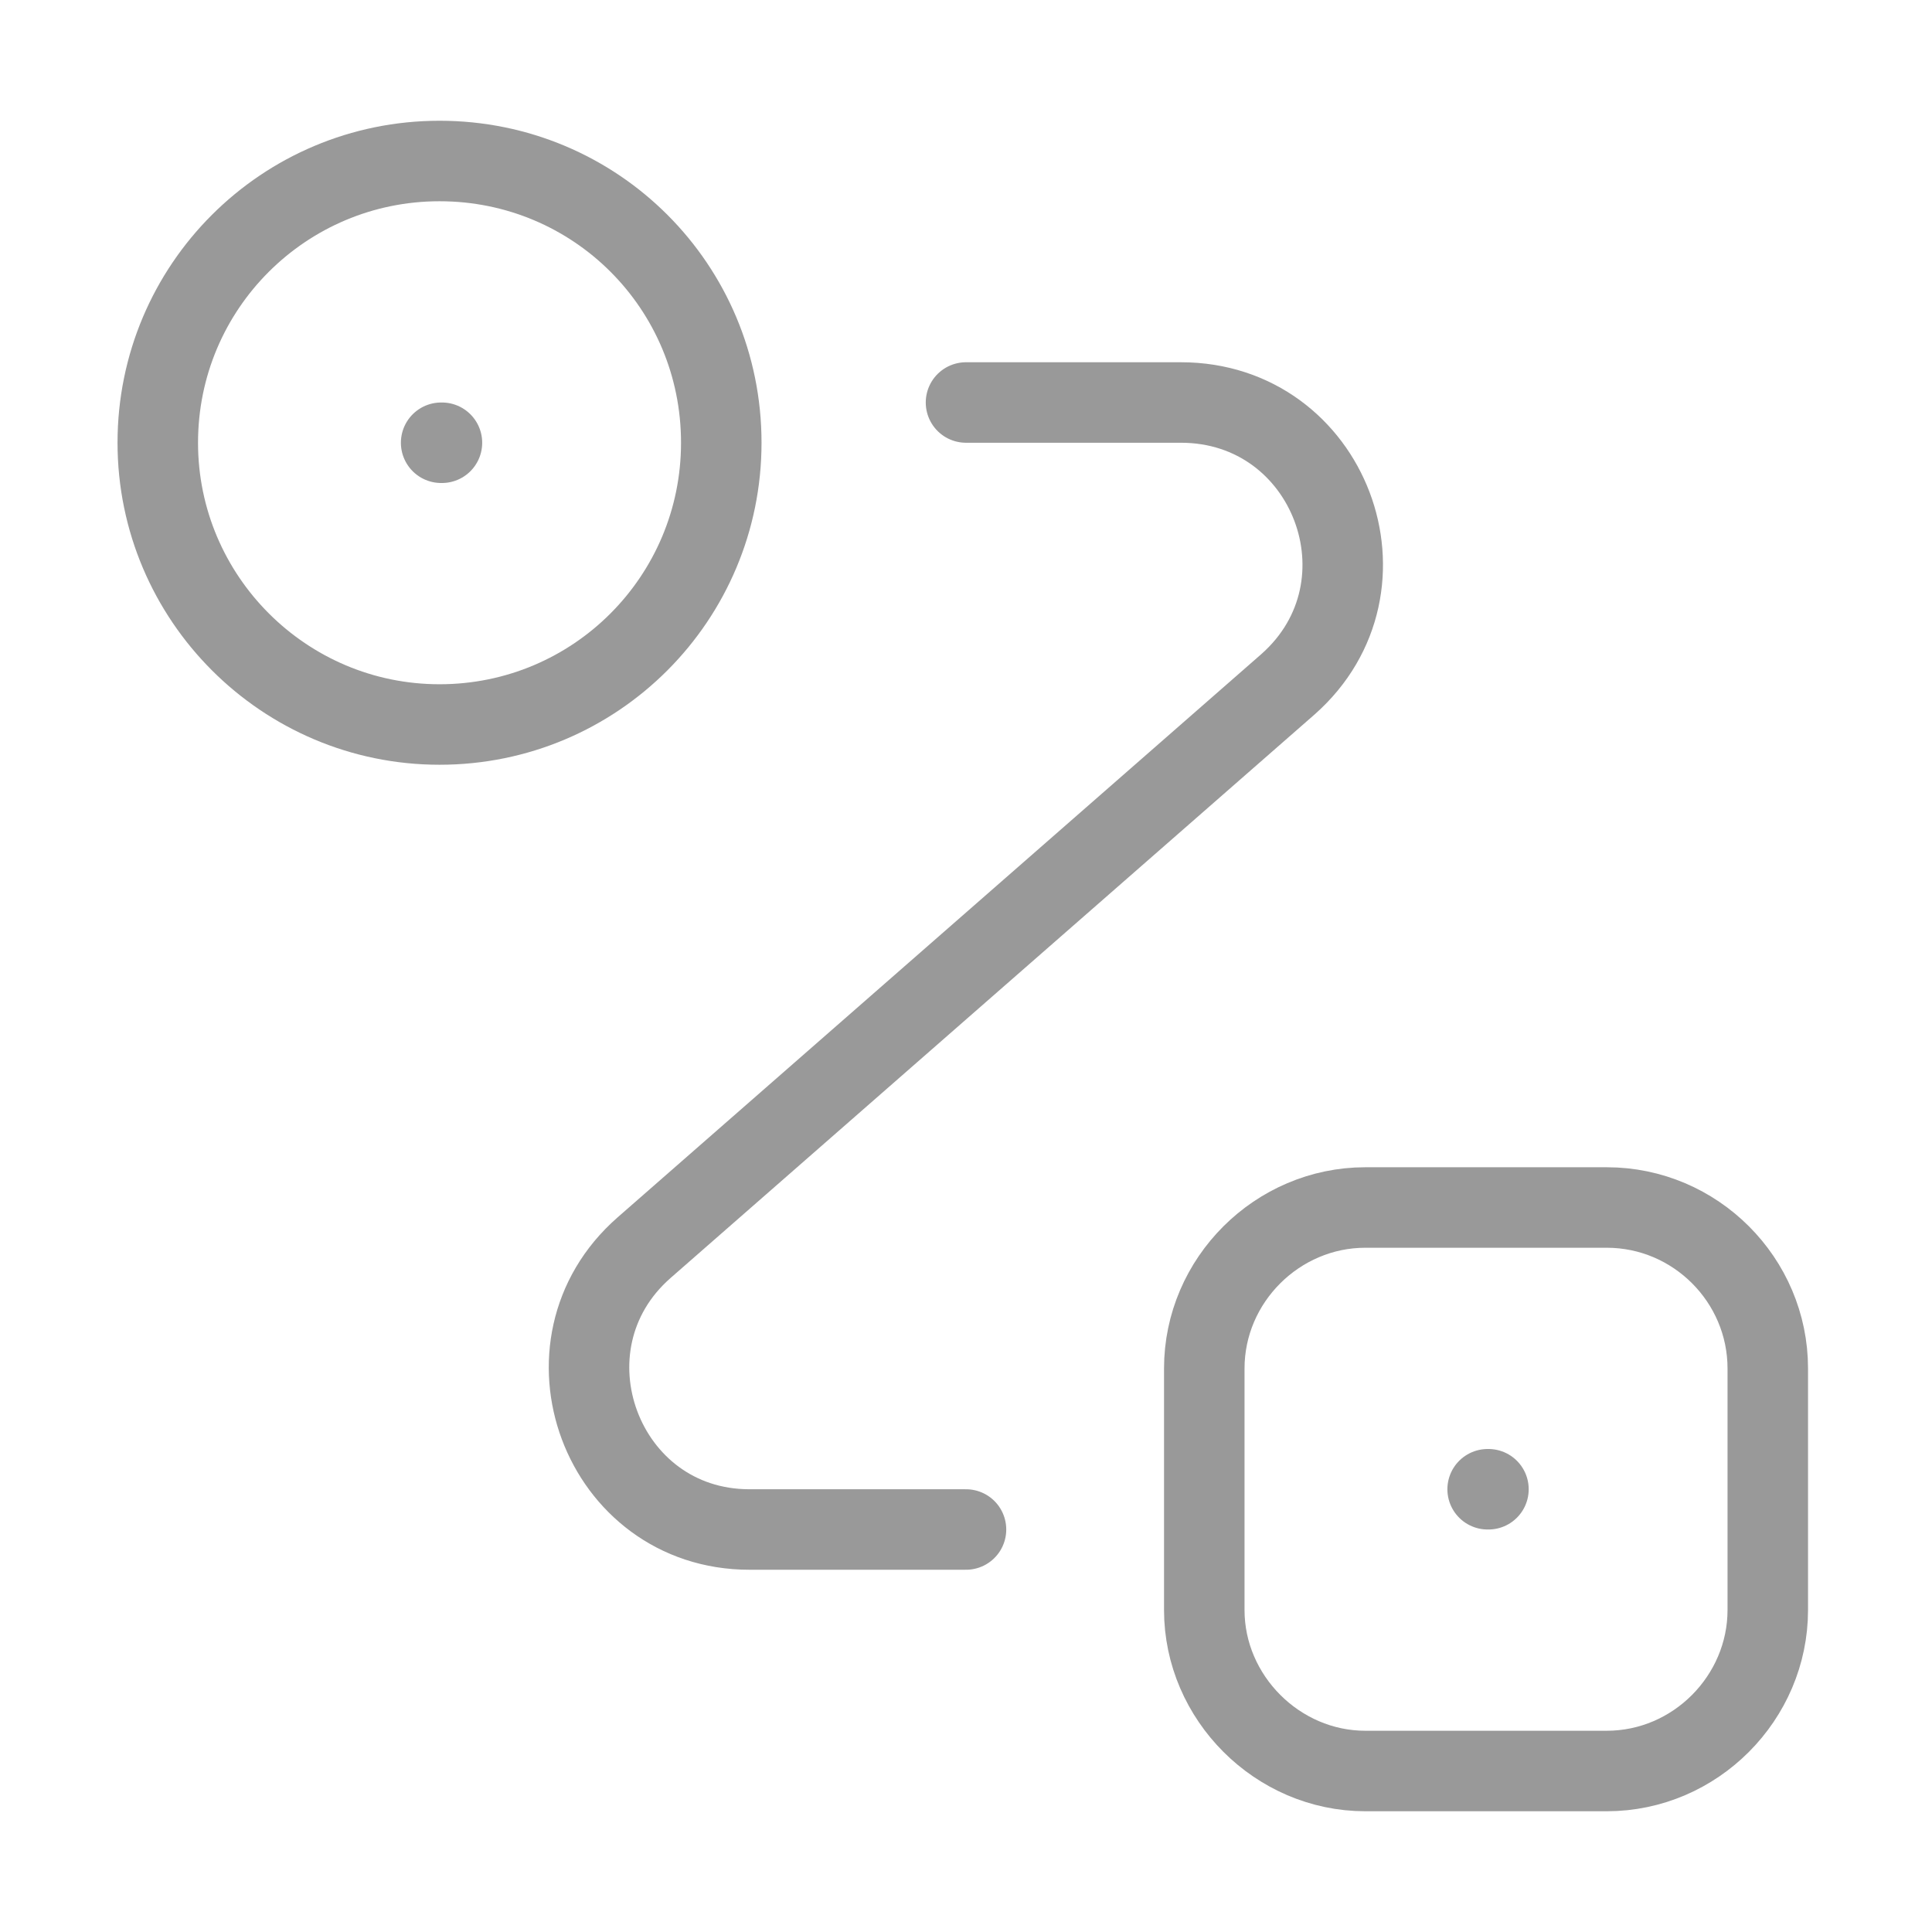 <svg width="24" height="24" viewBox="0 0 24 24" fill="none" xmlns="http://www.w3.org/2000/svg" xmlns:xlink="http://www.w3.org/1999/xlink">
	<desc>
			Created with Pixso.
	</desc>
	<defs/>
	<g opacity="0.4">
		<path d="M5.46 9C3.53 9 1.96 7.43 1.96 5.5C1.96 3.56 3.53 2 5.46 2C7.4 2 8.96 3.56 8.96 5.5C8.96 7.43 7.4 9 5.46 9Z" stroke="#000000" stroke-opacity="1" stroke-width="1"/>
		<path d="M19.96 15C21.06 15 21.96 15.9 21.96 17L21.96 20C21.96 21.09 21.06 22 19.96 22L16.96 22C15.87 22 14.96 21.09 14.96 20L14.96 17C14.96 15.9 15.87 15 16.96 15L19.96 15Z" stroke="#000000" stroke-opacity="1" stroke-width="1"/>
		<path d="M12 5L14.67 5C16.52 5 17.38 7.28 16 8.5L8 15.5C6.62 16.71 7.47 19 9.31 19L12 19" stroke="#000000" stroke-opacity="1" stroke-width="1" stroke-linejoin="round" stroke-linecap="round"/>
		<path d="M5.48 5.5L5.49 5.5" stroke="#000000" stroke-opacity="1" stroke-width="1" stroke-linejoin="round" stroke-linecap="round"/>
		<path d="M18.48 18.5L18.49 18.5" stroke="#000000" stroke-opacity="1" stroke-width="1" stroke-linejoin="round" stroke-linecap="round"/>
		<g opacity="0"/>
	</g>
</svg>
